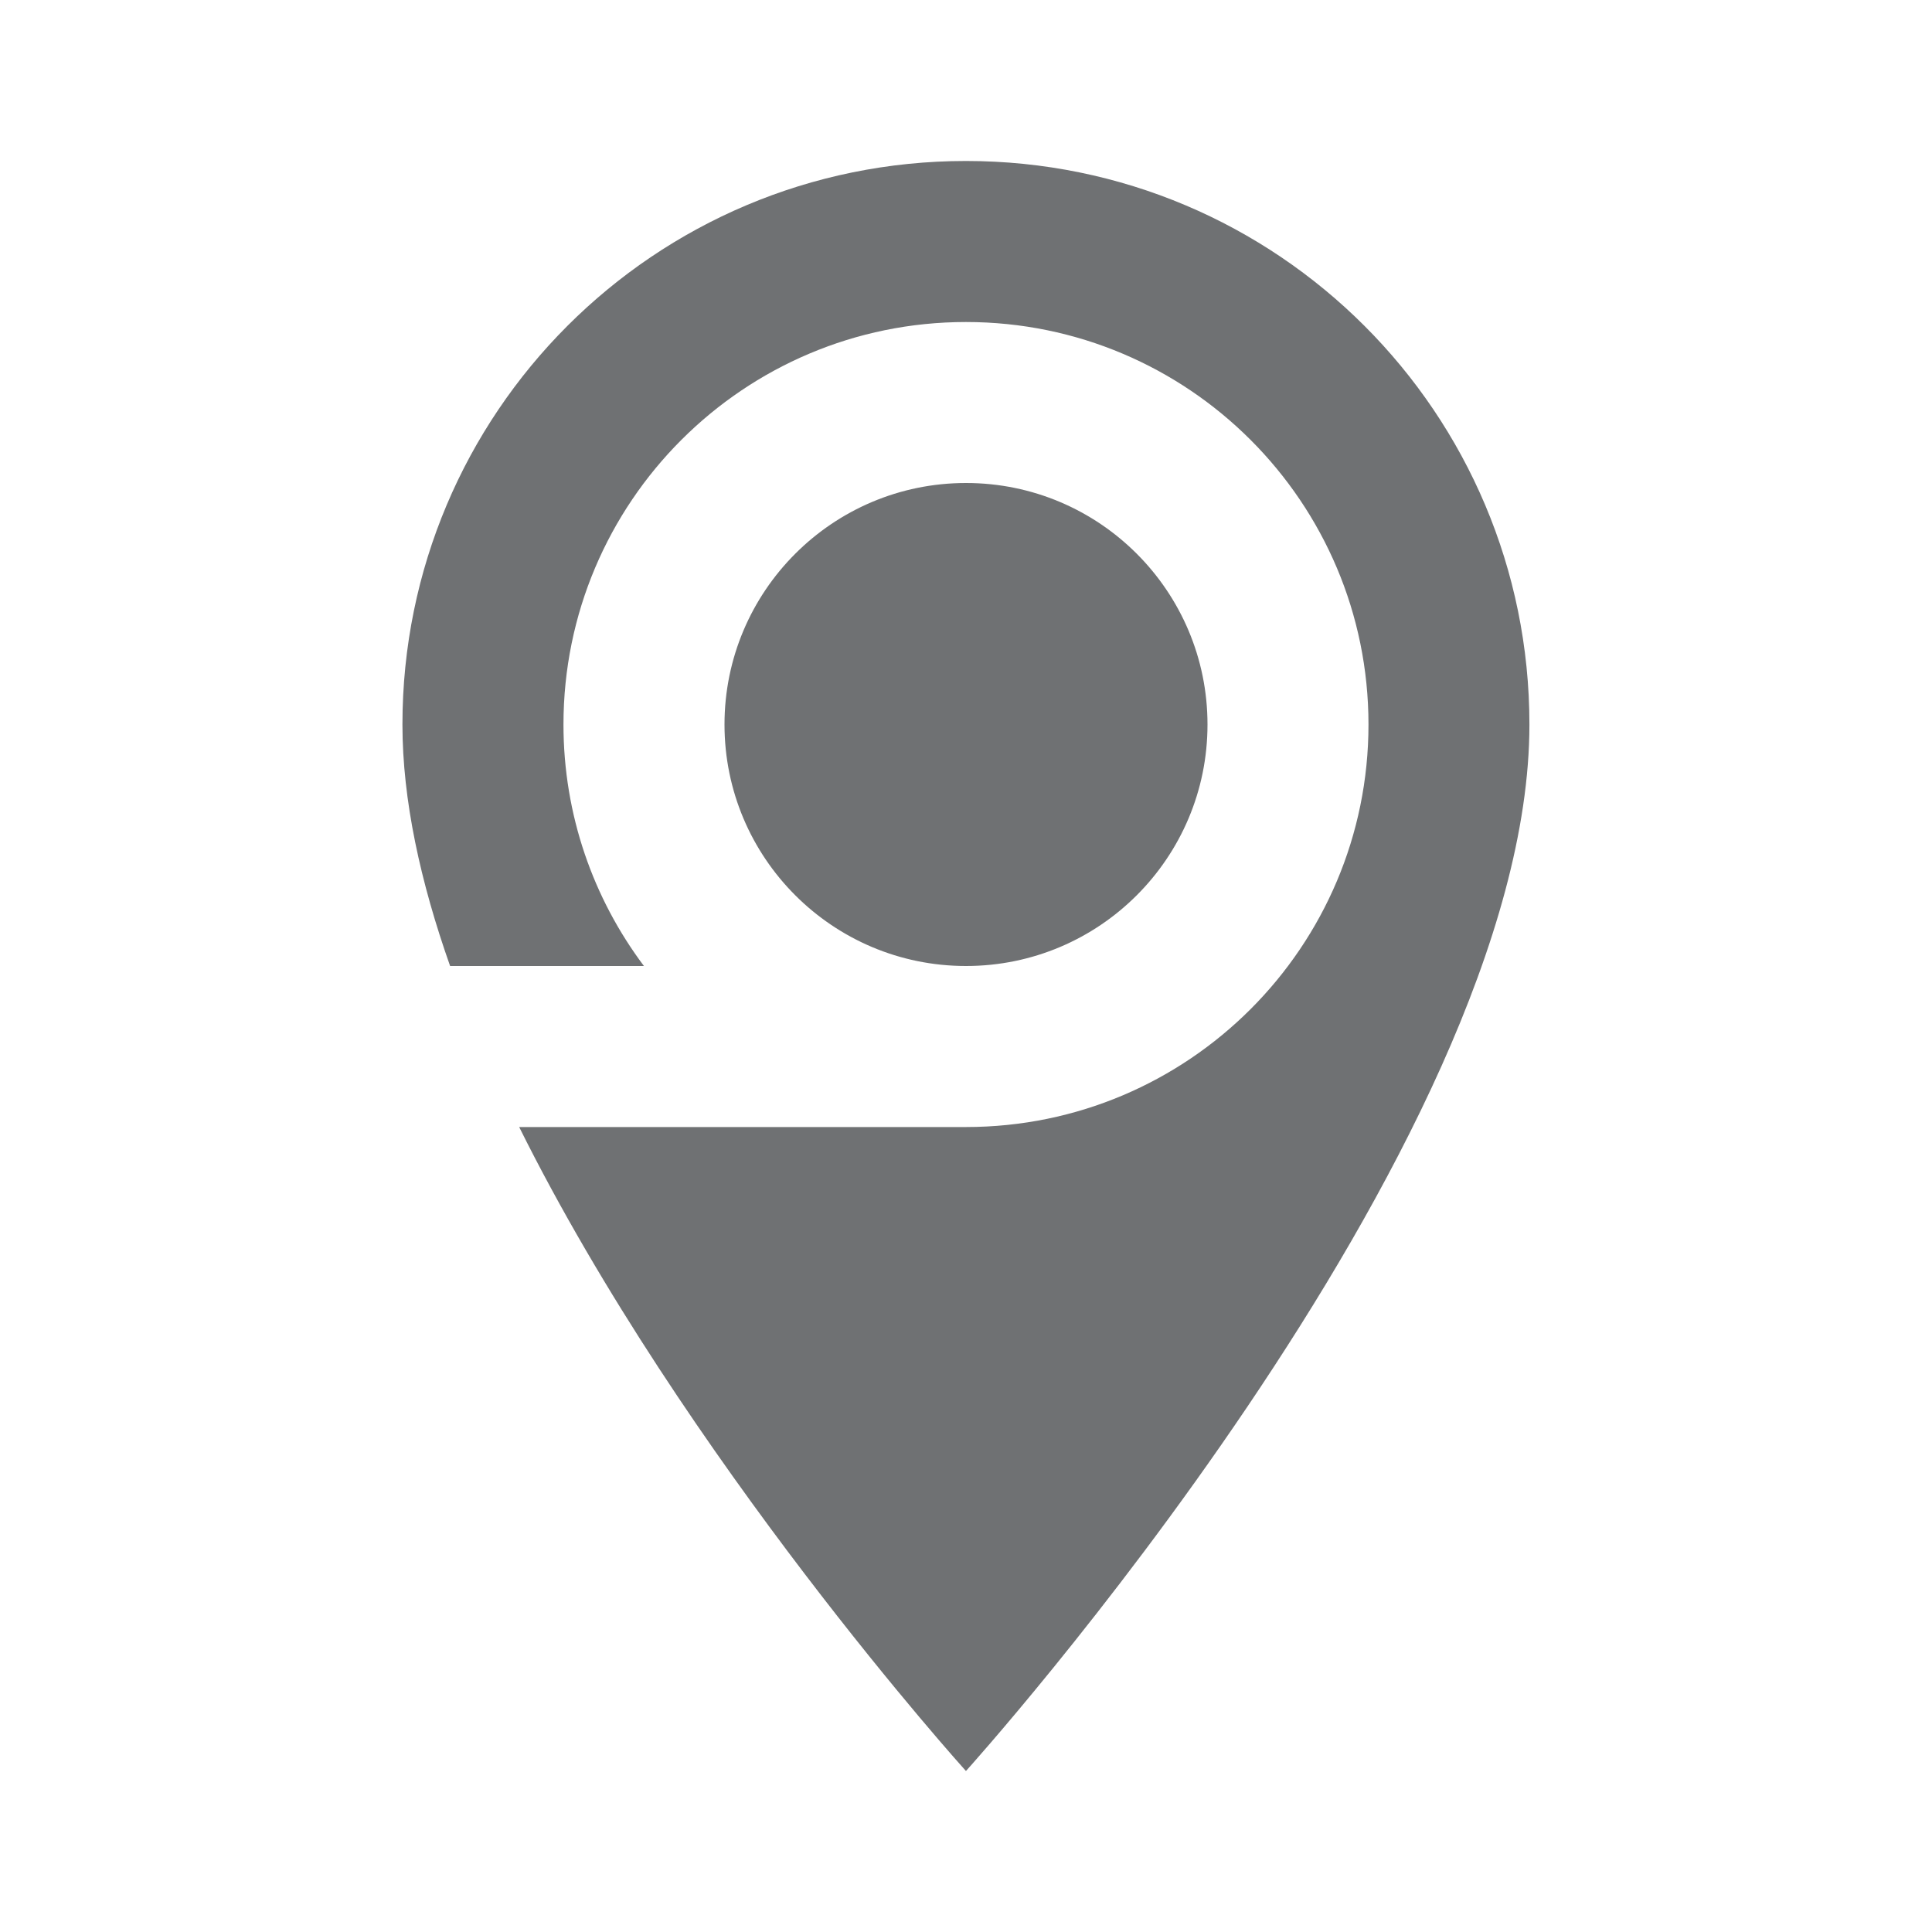 <svg width="40" height="40" viewBox="0 0 40 40" fill="none" xmlns="http://www.w3.org/2000/svg">
<path fill-rule="evenodd" clip-rule="evenodd" d="M8.332 15C8.332 8.55 13.549 3.333 19.999 3.333C26.449 3.333 31.665 8.55 31.665 15C31.665 23.75 19.999 36.667 19.999 36.667C19.999 36.667 14.166 30.21 10.749 23.334H19.973L19.999 23.334C24.602 23.334 28.333 19.603 28.333 15C28.333 10.398 24.602 6.667 19.999 6.667C15.397 6.667 11.666 10.398 11.666 15C11.666 16.876 12.286 18.607 13.332 20H9.319C8.706 18.265 8.332 16.566 8.332 15ZM20 20C22.761 20 25 17.762 25 15C25 12.239 22.761 10 20 10C17.239 10 15 12.239 15 15C15 17.762 17.239 20 20 20Z" fill="#6F7173"/>
</svg>
